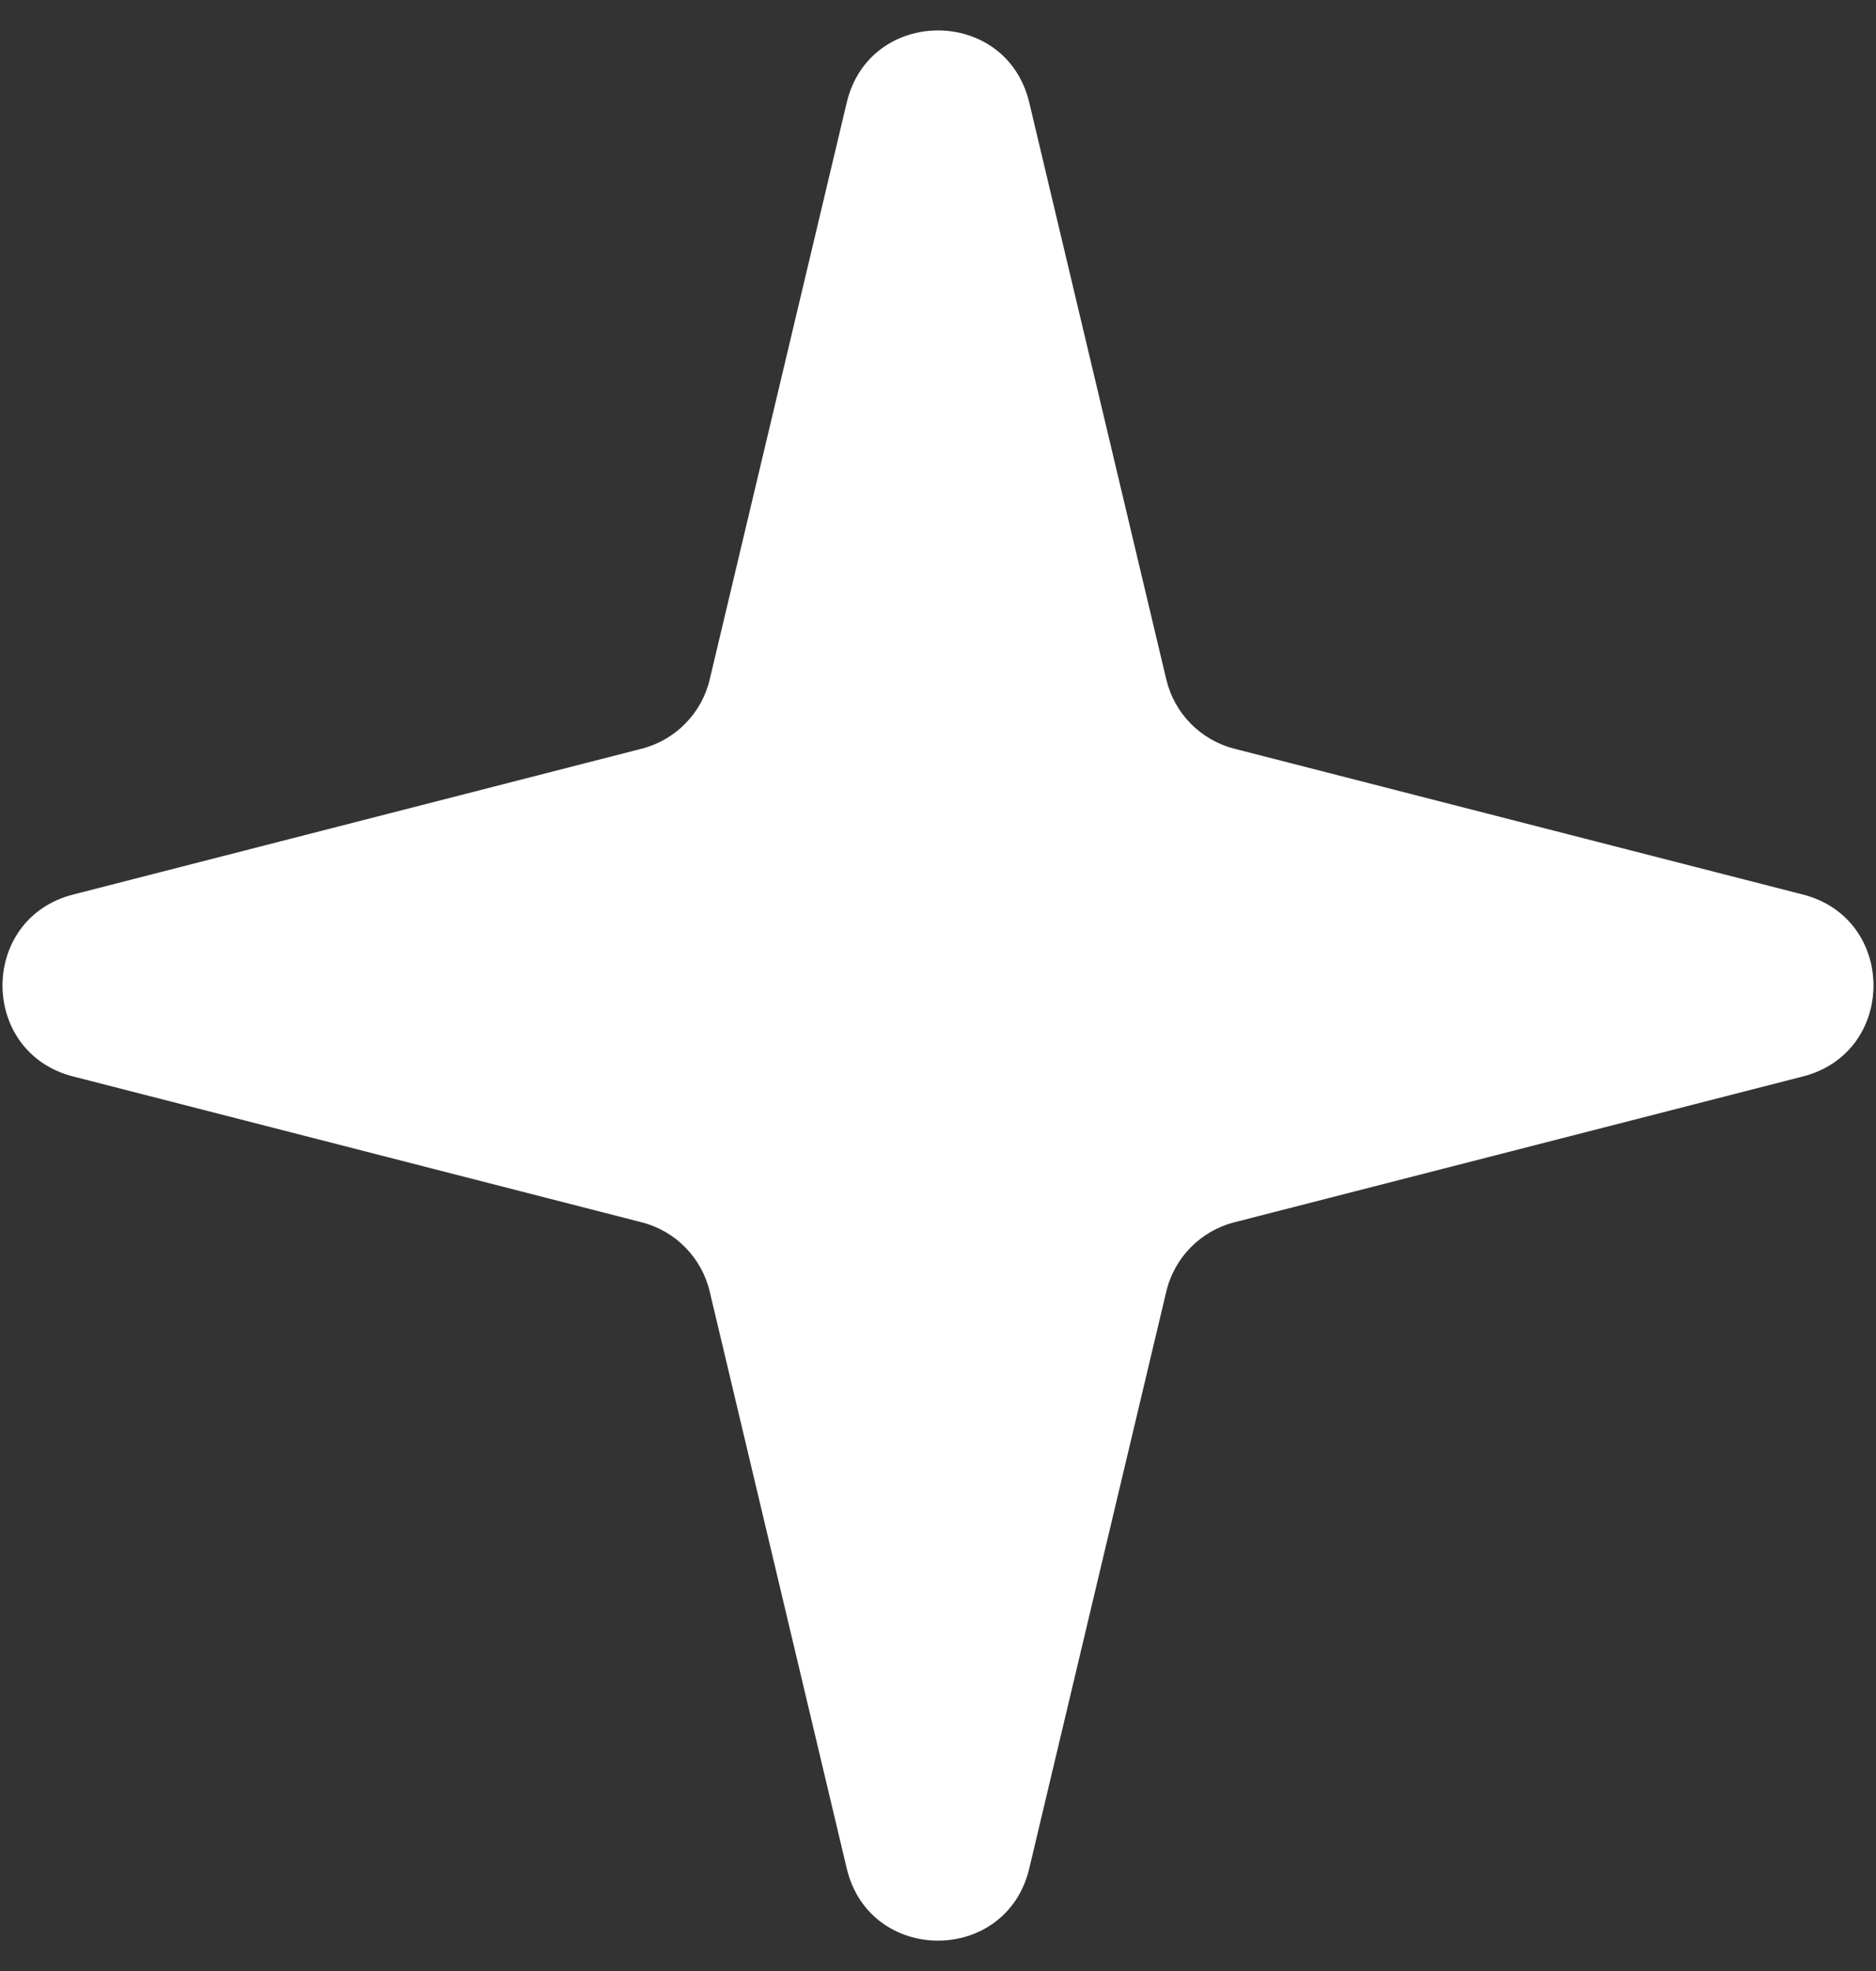 <?xml version="1.0" encoding="UTF-8"?> <svg xmlns="http://www.w3.org/2000/svg" width="20" height="21" viewBox="0 0 20 21" fill="none"><rect x="0" y="0" width="20" height="21" fill="#333333" stroke="none"/><path d="M9.027 1.093C9.271 0.068 10.729 0.068 10.973 1.093L12.434 7.24C12.52 7.601 12.799 7.885 13.159 7.977L19.221 9.531C20.224 9.788 20.224 11.212 19.221 11.469L13.159 13.023C12.799 13.115 12.52 13.399 12.434 13.76L10.973 19.907C10.729 20.933 9.271 20.933 9.027 19.907L7.566 13.76C7.48 13.399 7.201 13.115 6.841 13.023L0.779 11.469C-0.224 11.212 -0.224 9.788 0.779 9.531L6.841 7.977C7.201 7.885 7.48 7.601 7.566 7.24L9.027 1.093Z" fill="white"></path></svg> 